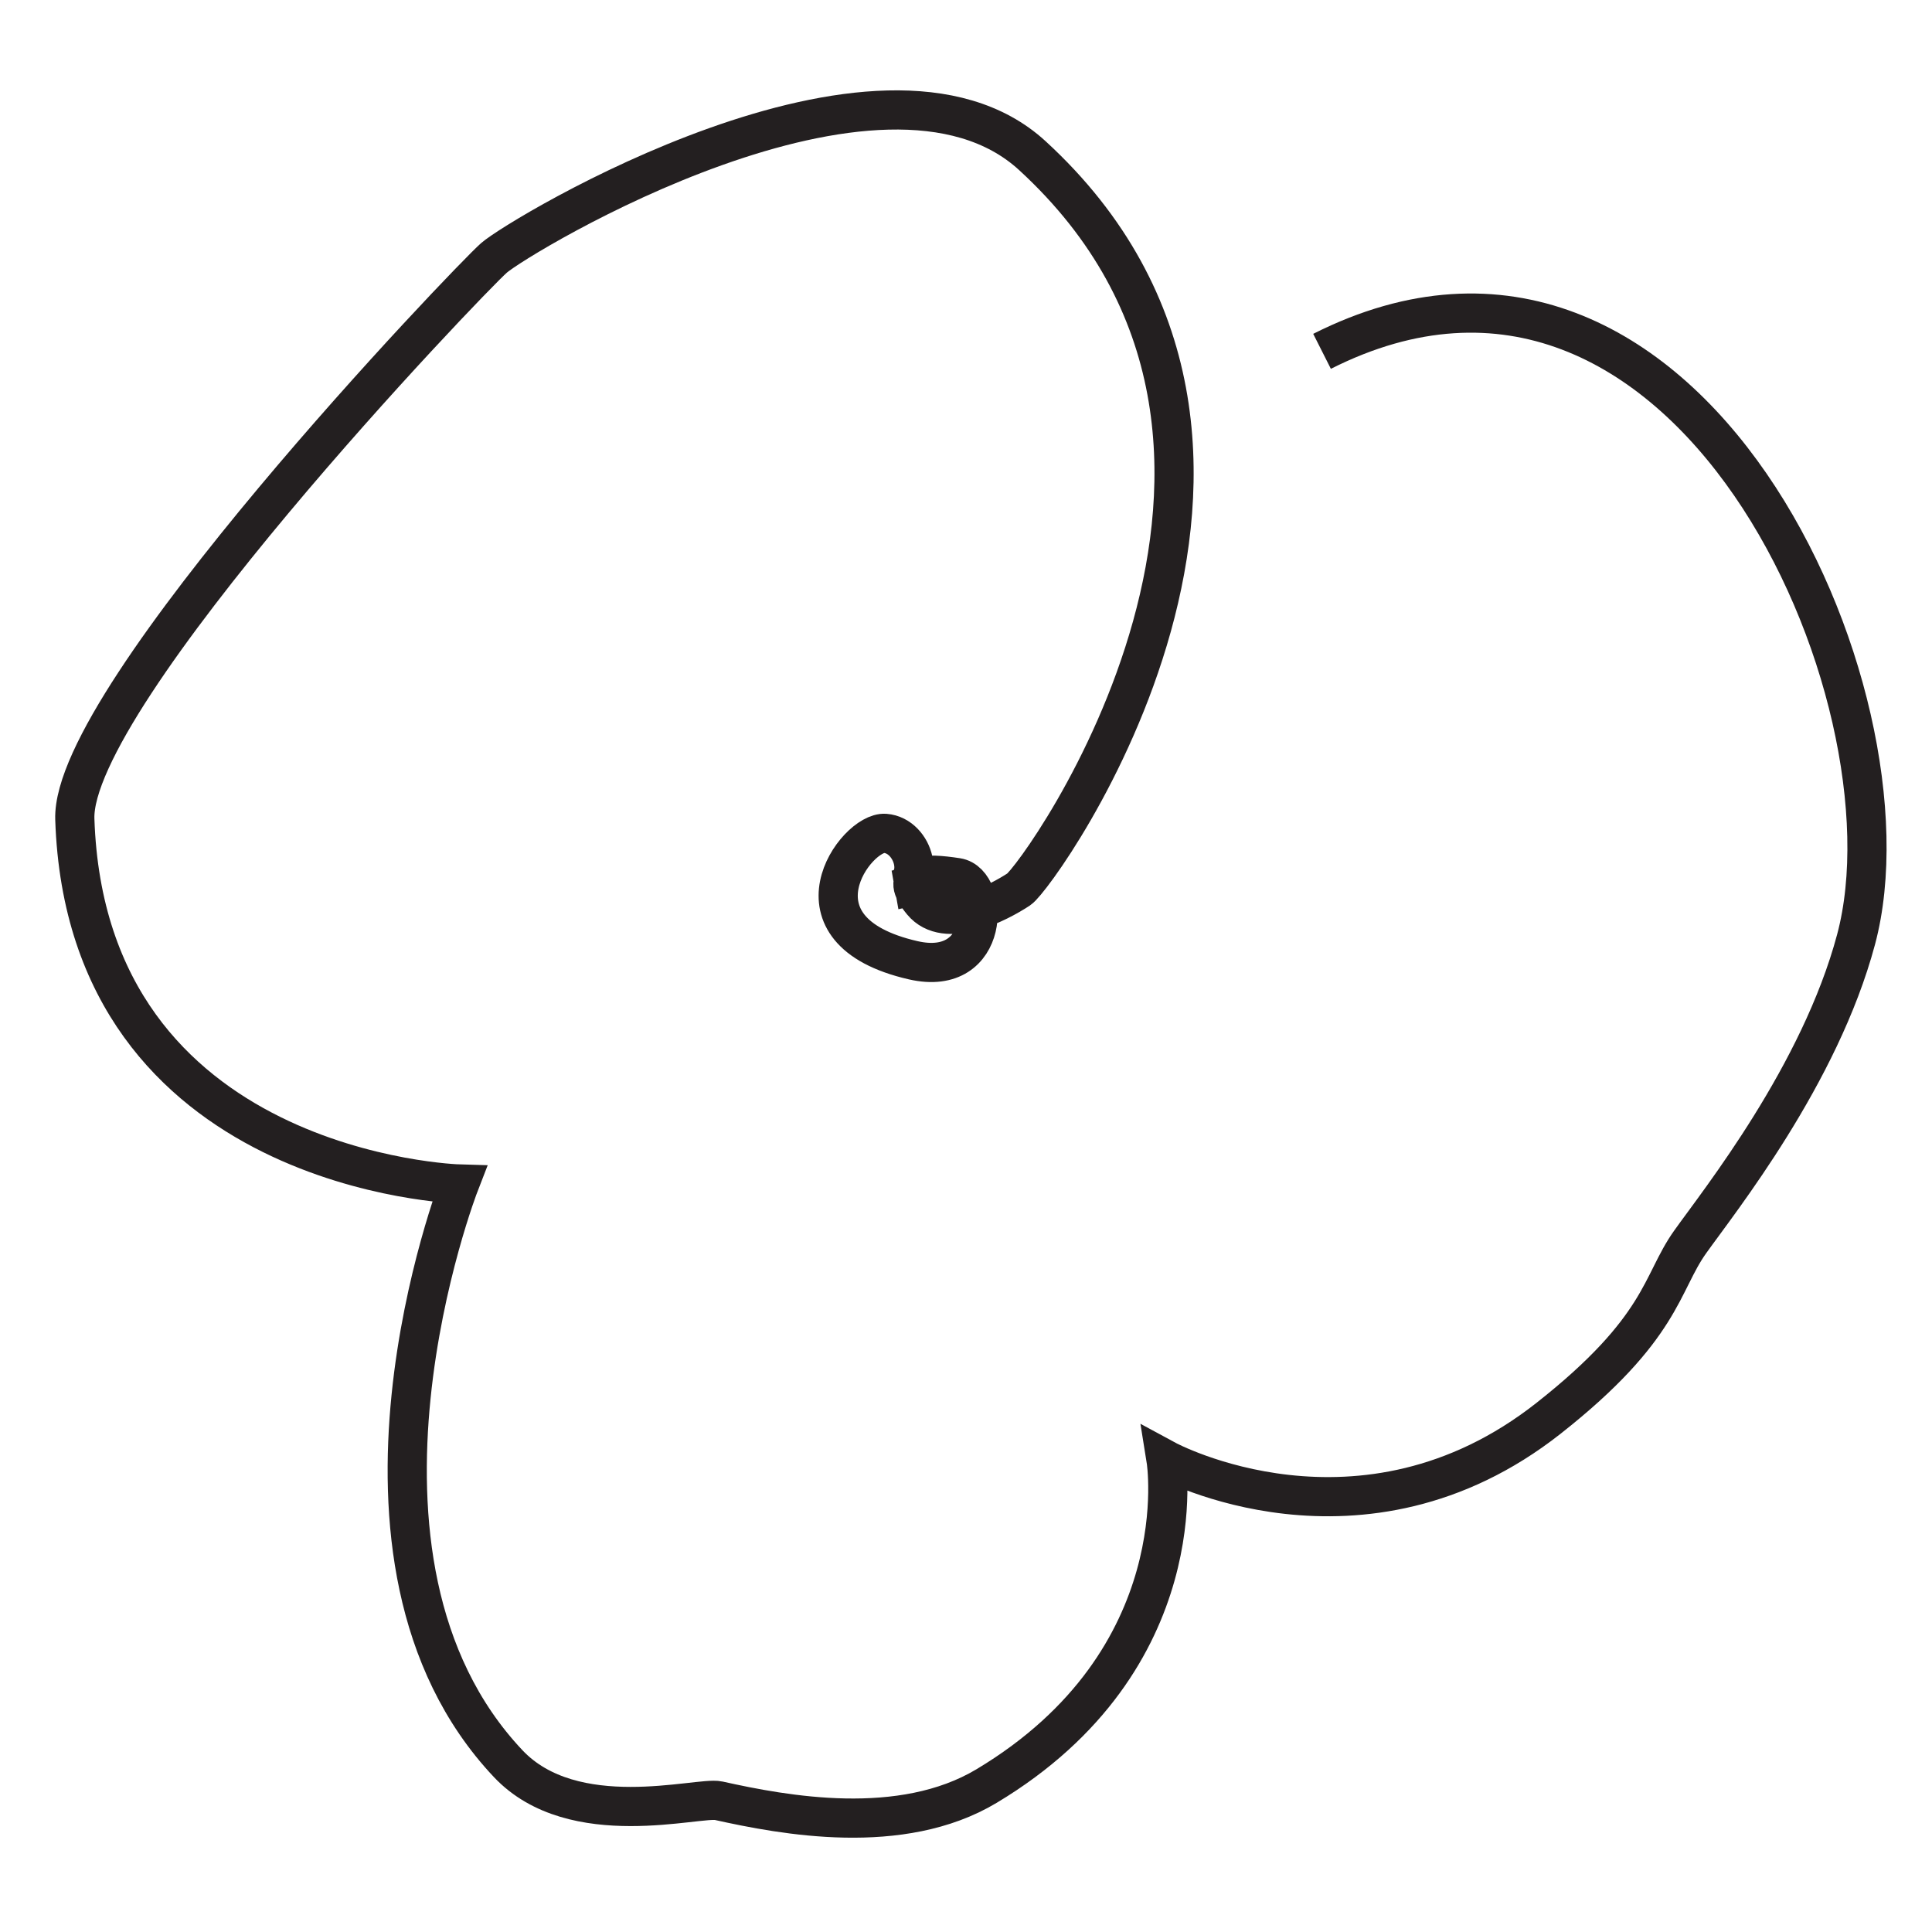 <?xml version="1.0" encoding="utf-8"?>
<!-- Generator: Adobe Illustrator 17.0.0, SVG Export Plug-In . SVG Version: 6.00 Build 0)  -->
<!DOCTYPE svg PUBLIC "-//W3C//DTD SVG 1.1//EN" "http://www.w3.org/Graphics/SVG/1.1/DTD/svg11.dtd">
<svg version="1.1" id="Layer_1" xmlns="http://www.w3.org/2000/svg" xmlns:xlink="http://www.w3.org/1999/xlink" x="0px" y="0px"
	 width="98.615px" height="98.615px" viewBox="0 43.115 98.615 98.615" enable-background="new 0 43.115 98.615 98.615"
	 xml:space="preserve">
<path fill="none" stroke="#231F20" stroke-width="2" stroke-miterlimit="3.864" d="M45.684,88.54
	c1.65-0.29,0.989-2.776-0.507-2.888c-1.496-0.113-5.216,4.956,1.437,6.478c3.962,0.906,3.908-3.963,2.237-4.22
	s-2.992-0.226-1.784,1.239c1.208,1.464,3.91,0.039,4.941-0.642c1.031-0.681,16.847-22.621,0.684-37.449
	c-7.708-7.072-26.202,4.097-27.48,5.222C23.934,57.405,3.611,78.633,3.819,84.928c0.596,18.084,19.63,18.622,19.63,18.622
	s-7.409,19.089,2.489,29.586c3.336,3.537,9.719,1.666,10.74,1.893c3.333,0.741,9.318,1.865,13.679-0.749
	c10.798-6.473,9.164-16.644,9.164-16.644s9.967,5.396,19.518-2.124c5.847-4.604,5.722-6.884,7.228-8.999
	c1.505-2.116,6.626-8.532,8.473-15.447c3.337-12.495-8.643-39.415-27.259-30.018"/>
</svg>
